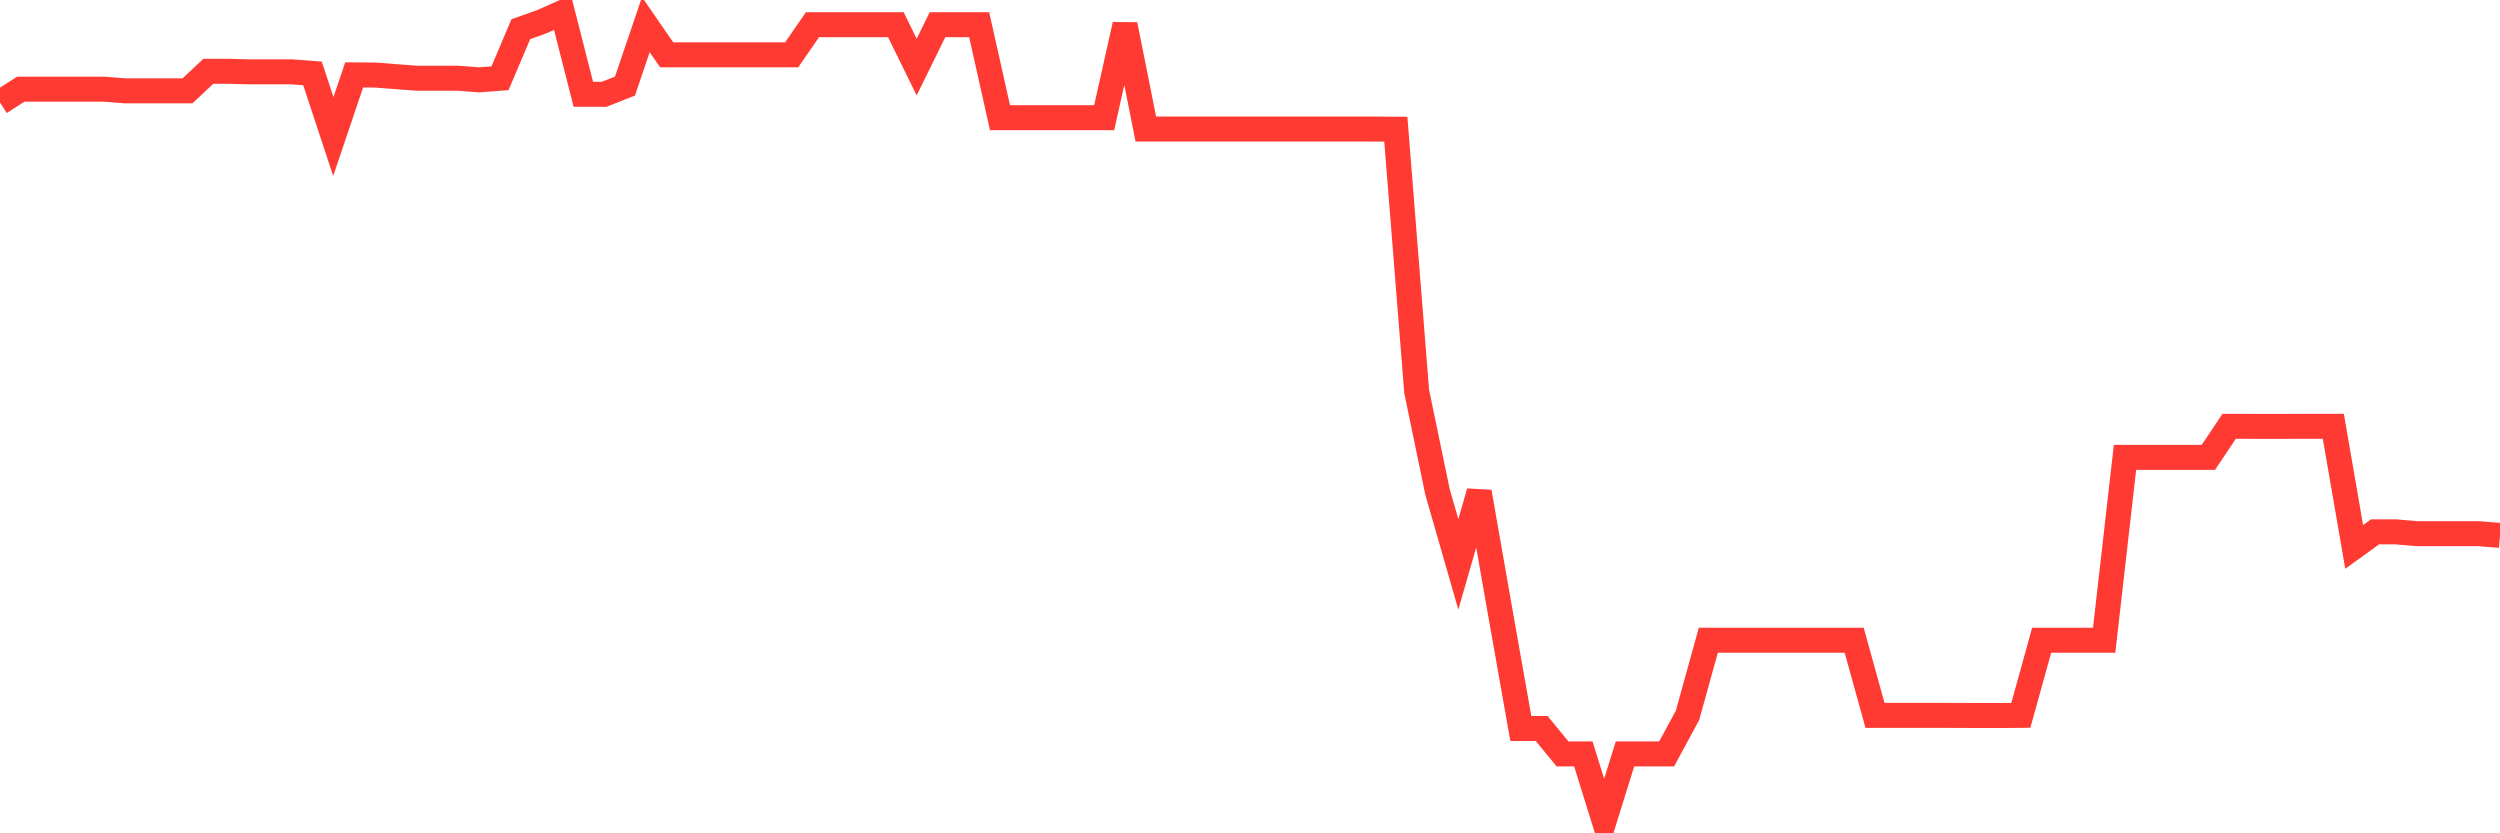 <svg
  xmlns="http://www.w3.org/2000/svg"
  xmlns:xlink="http://www.w3.org/1999/xlink"
  width="120"
  height="40"
  viewBox="0 0 120 40"
  preserveAspectRatio="none"
>
  <polyline
    points="0,4.918 1,4.28 2,4.28 3,4.28 4,4.28 5,4.28 6,4.36 7,4.36 8,4.36 9,4.36 10,3.423 11,3.423 12,3.448 13,3.448 14,3.448 15,3.525 16,6.554 17,3.594 18,3.602 19,3.679 20,3.755 21,3.755 22,3.756 23,3.833 24,3.756 25,1.4 26,1.045 27,0.6 28,4.527 29,4.527 30,4.131 31,1.184 32,2.631 33,2.631 34,2.631 35,2.631 36,2.631 37,2.631 38,2.631 39,1.184 40,1.184 41,1.184 42,1.184 43,1.184 44,3.22 45,1.184 46,1.184 47,1.184 48,5.651 49,5.651 50,5.651 51,5.651 52,5.651 53,5.651 54,1.184 55,6.195 56,6.195 57,6.195 58,6.195 59,6.195 60,6.195 61,6.195 62,6.195 63,6.195 64,6.195 65,6.195 66,6.195 67,6.202 68,18.788 69,23.611 70,27.09 71,23.611 72,29.319 73,34.969 74,34.969 75,36.186 76,36.186 77,39.4 78,36.186 79,36.186 80,36.186 81,34.337 82,30.73 83,30.73 84,30.73 85,30.73 86,30.73 87,30.73 88,30.73 89,30.73 90,34.338 91,34.338 92,34.338 93,34.338 94,34.34 95,34.344 96,34.344 97,34.337 98,30.73 99,30.73 100,30.73 101,30.73 102,21.955 103,21.955 104,21.955 105,21.955 106,21.955 107,20.464 108,20.464 109,20.465 110,20.464 111,20.464 112,20.464 113,26.252 114,25.529 115,25.529 116,25.617 117,25.617 118,25.617 119,25.617 120,25.701"
    fill="none"
    stroke="#ff3a33"
    stroke-width="1.2"
  >
  </polyline>
</svg>